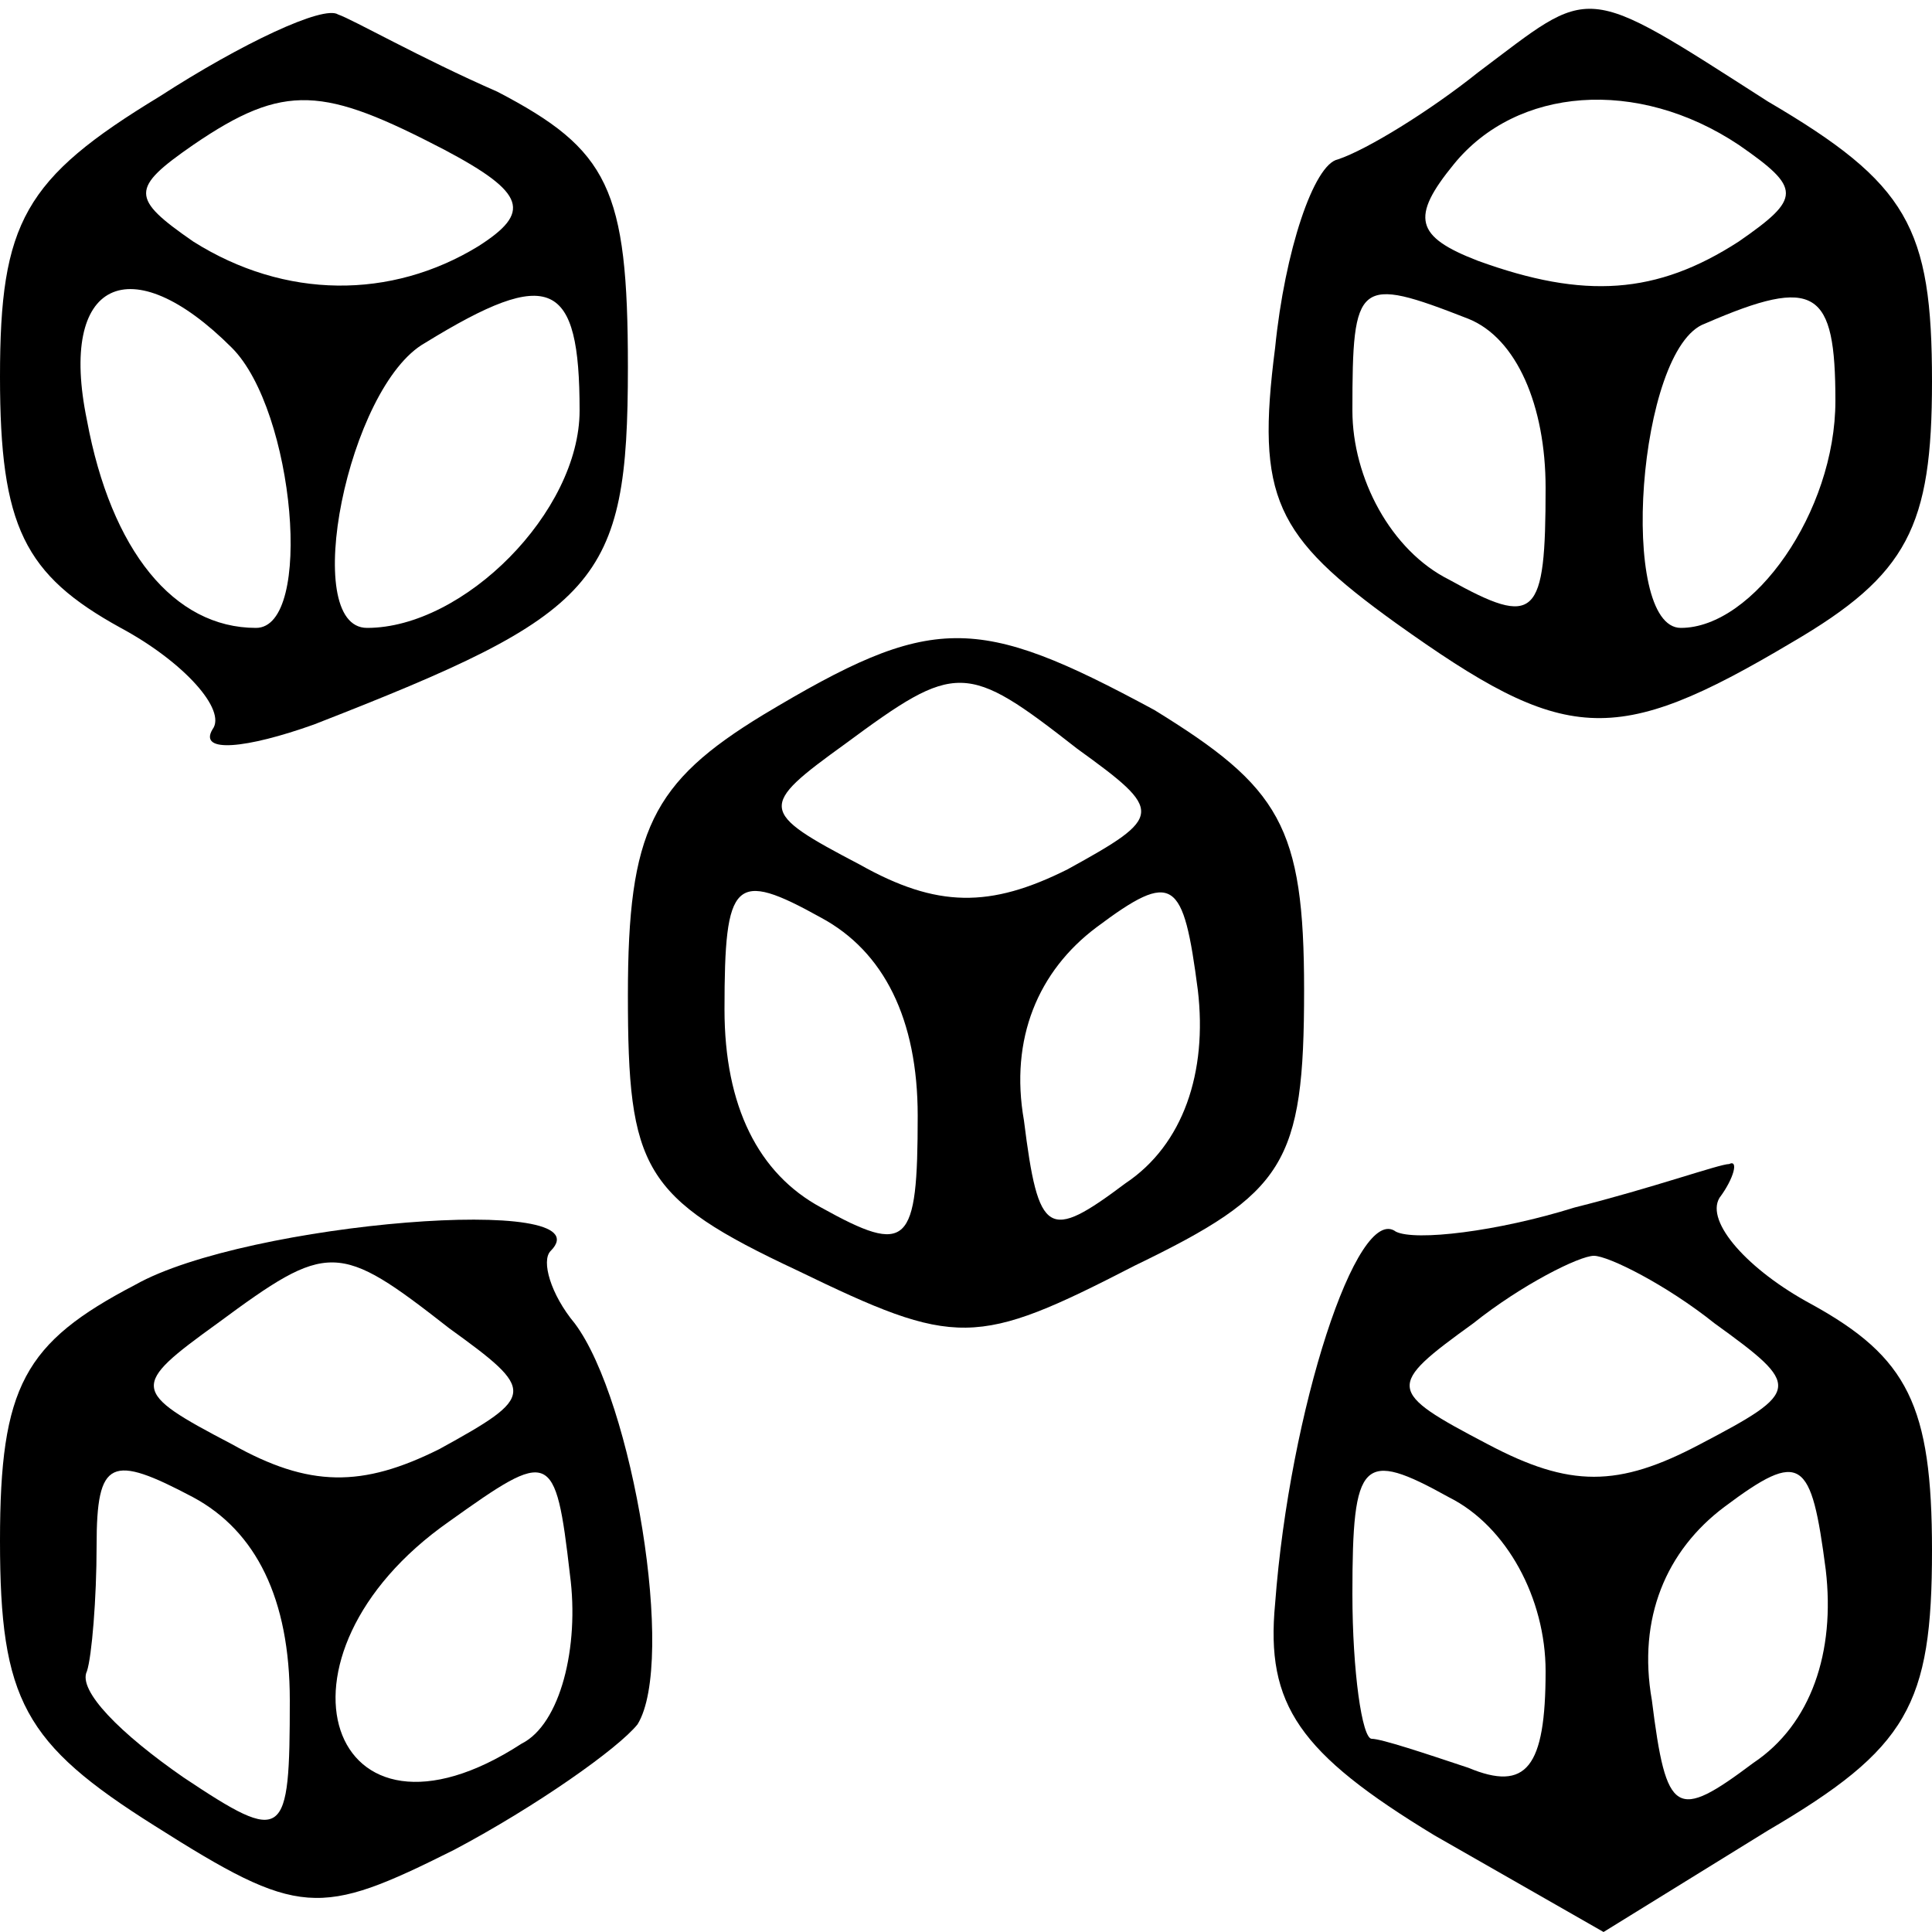 <?xml version="1.0" standalone="no"?>
<!DOCTYPE svg PUBLIC "-//W3C//DTD SVG 20010904//EN"
 "http://www.w3.org/TR/2001/REC-SVG-20010904/DTD/svg10.dtd">
<svg version="1.0" xmlns="http://www.w3.org/2000/svg"
 width="40pt" height="40pt" viewBox="0 0 40 40"
 preserveAspectRatio="xMidYMid meet">

<g transform="translate(0,40) scale(0.1,-0.1)"
fill="#000000" stroke="none">
<path d="M33 380 c-28 -17 -33 -26 -33 -58 0 -31 5 -41 25 -52 13 -7 22 -17
19 -21 -3 -5 7 -4 21 1 59 23 65 29 65 74 0 37 -4 45 -27 57 -16 7 -30 15 -33
16 -3 2 -20 -6 -37 -17z m59 -11 c17 -9 18 -13 7 -20 -18 -11 -40 -11 -59 1
-13 9 -13 11 0 20 19 13 27 12 52 -1z m-44 -41 c13 -13 17 -58 5 -58 -17 0
-30 16 -35 43 -6 29 9 36 30 15z m72 -13 c0 -21 -24 -45 -44 -45 -14 0 -4 50
12 59 26 16 32 13 32 -14z"/>
<path d="M306 385 c-10 -8 -23 -16 -29 -18 -5 -1 -11 -19 -13 -39 -4 -31 0
-39 25 -57 35 -25 45 -26 82 -4 24 14 29 24 29 54 0 32 -5 41 -34 58 -39 25
-36 24 -60 6z m54 -15 c13 -9 13 -11 0 -20 -17 -11 -32 -12 -54 -4 -13 5 -14
9 -5 20 13 16 38 18 59 4z m-56 -36 c10 -4 16 -18 16 -35 0 -27 -2 -29 -20
-19 -12 6 -20 21 -20 35 0 27 1 28 24 19z m76 -17 c0 -23 -17 -47 -32 -47 -13
0 -9 58 5 63 23 10 27 7 27 -16z"/>
<path d="M158 252 c-23 -14 -28 -24 -28 -58 0 -36 3 -42 35 -57 33 -16 37 -16
70 1 31 15 35 21 35 57 0 34 -5 42 -31 58 -37 20 -46 20 -81 -1z m65 -7 c18
-13 18 -14 -2 -25 -16 -8 -27 -8 -43 1 -21 11 -21 12 -3 25 23 17 25 17 48 -1z
m-33 -76 c0 -27 -2 -29 -20 -19 -13 7 -20 21 -20 41 0 27 2 29 20 19 13 -7 20
-21 20 -41z m43 -14 c-16 -12 -18 -11 -21 13 -3 17 3 31 15 40 16 12 18 10 21
-13 2 -17 -3 -32 -15 -40z"/>
<path d="M326 150 c-16 -5 -33 -7 -37 -5 -8 6 -22 -37 -25 -77 -2 -21 5 -31
33 -48 l35 -20 34 21 c29 17 34 26 34 58 0 30 -5 40 -25 51 -13 7 -22 17 -19
22 3 4 4 8 2 7 -2 0 -16 -5 -32 -9z m29 -24 c18 -13 18 -14 -3 -25 -17 -9 -27
-9 -44 0 -21 11 -21 12 -3 25 10 8 22 14 25 14 3 0 15 -6 25 -14z m-35 -72 c0
-20 -4 -25 -16 -20 -9 3 -18 6 -20 6 -2 0 -4 14 -4 30 0 28 2 30 20 20 12 -6
20 -21 20 -36z m43 -19 c-16 -12 -18 -11 -21 13 -3 17 3 31 15 40 16 12 18 10
21 -13 2 -17 -3 -32 -15 -40z"/>
<path d="M28 134 c-23 -12 -28 -21 -28 -53 0 -33 5 -42 32 -59 30 -19 34 -19
62 -5 17 9 34 21 38 26 8 13 -1 67 -13 83 -5 6 -7 13 -5 15 12 12 -63 6 -86
-7z m65 -9 c18 -13 18 -14 -2 -25 -16 -8 -27 -8 -43 1 -21 11 -21 12 -3 25 23
17 25 17 48 -1z m-33 -77 c0 -29 -1 -30 -22 -16 -13 9 -22 18 -20 22 1 3 2 15
2 26 0 18 3 19 20 10 13 -7 20 -21 20 -42z m48 -9 c-40 -26 -55 18 -15 46 21
15 22 15 25 -11 2 -15 -2 -31 -10 -35z"/>
</g>
</svg>

